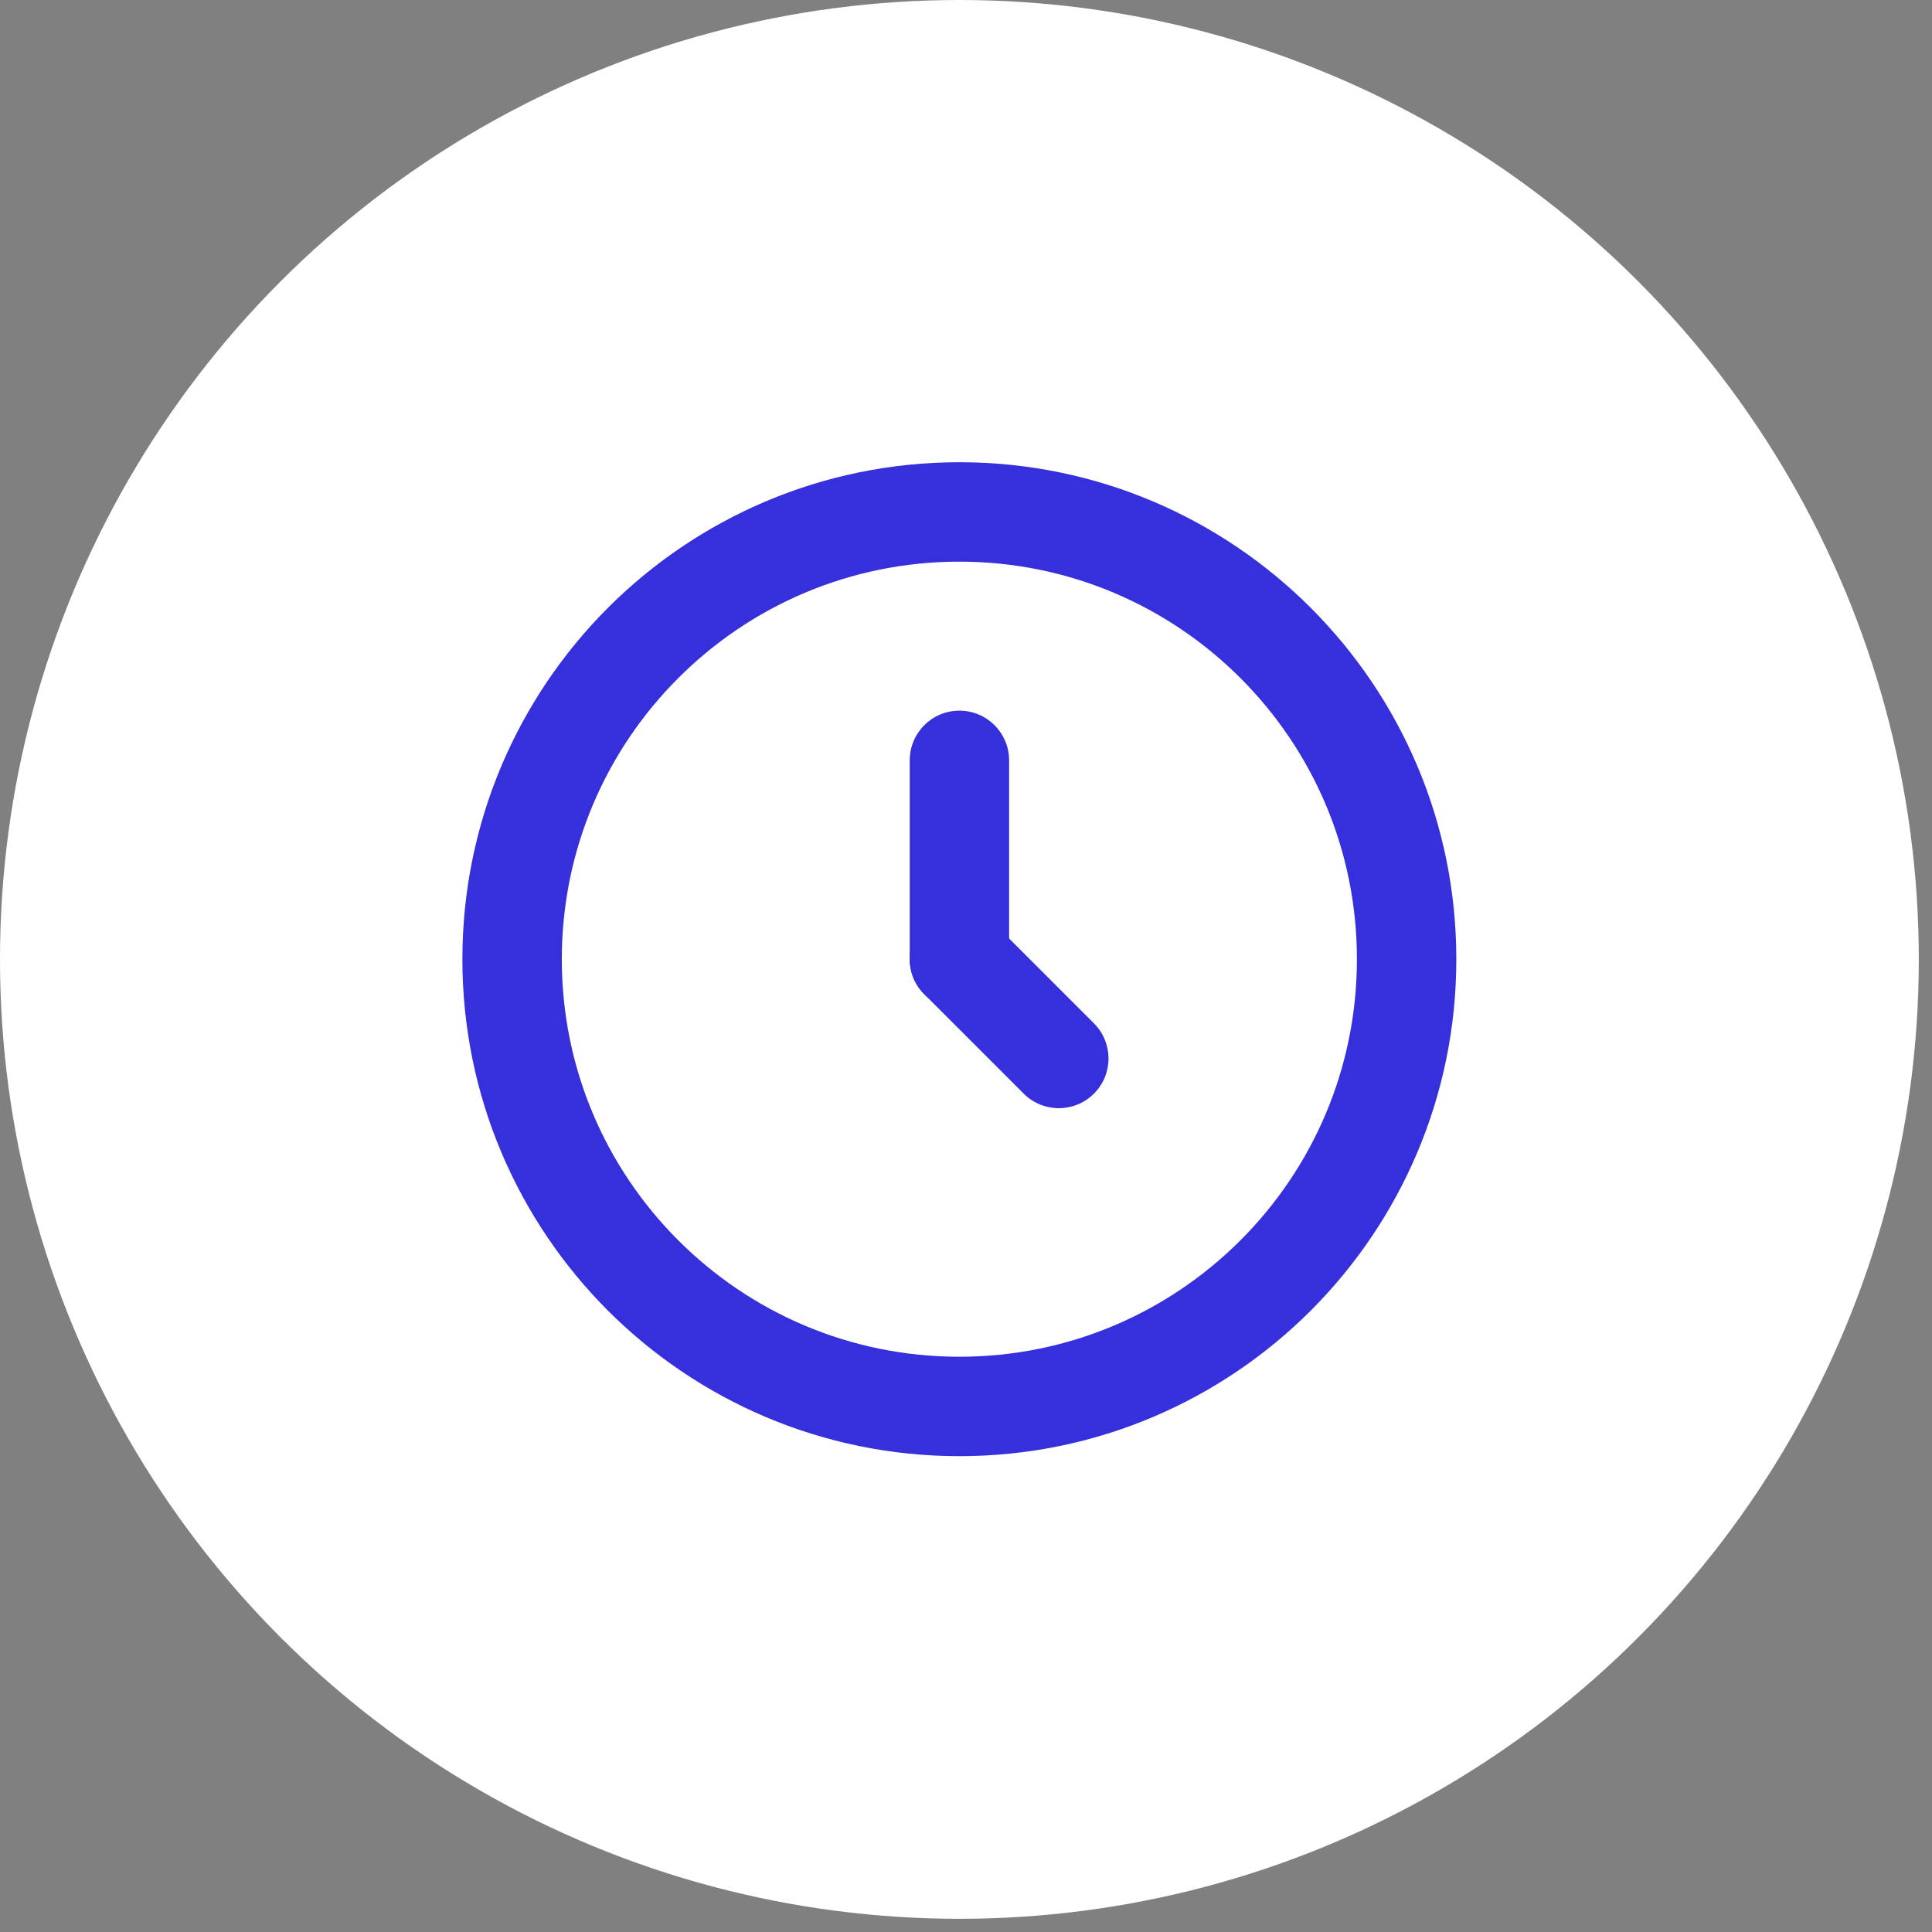 <svg width="48" height="48" viewBox="0 0 48 48" fill="none" xmlns="http://www.w3.org/2000/svg">
<rect x="0" y="0" width="48" height="48" fill="#808080" stroke="none"/>
<circle cx="23.836" cy="23.836" r="23.836" fill="white"/>
<path fill-rule="evenodd" clip-rule="evenodd" d="M15.104 15.101C17.337 12.868 20.426 11.484 23.835 11.484C27.244 11.484 30.332 12.868 32.565 15.101C34.798 17.334 36.182 20.422 36.182 23.831C36.182 27.24 34.798 30.328 32.565 32.562C30.332 34.794 27.244 36.178 23.835 36.178C20.426 36.178 17.337 34.794 15.104 32.562C12.872 30.328 11.488 27.24 11.488 23.831C11.488 20.422 12.872 17.334 15.104 15.101ZM23.835 13.954C21.107 13.954 18.639 15.058 16.851 16.847C15.062 18.636 13.958 21.103 13.958 23.831C13.958 26.559 15.062 29.027 16.851 30.815C18.639 32.604 21.107 33.708 23.835 33.708C26.563 33.708 29.03 32.604 30.819 30.815C32.608 29.027 33.712 26.559 33.712 23.831C33.712 21.103 32.608 18.636 30.819 16.847C29.03 15.058 26.563 13.954 23.835 13.954Z" fill="#362FDC"/>
<path fill-rule="evenodd" clip-rule="evenodd" d="M23.836 17.656C24.518 17.656 25.071 18.209 25.071 18.891V23.83C25.071 24.512 24.518 25.064 23.836 25.064C23.154 25.064 22.602 24.512 22.602 23.83L22.602 18.891C22.602 18.209 23.154 17.656 23.836 17.656Z" fill="#362FDC"/>
<path fill-rule="evenodd" clip-rule="evenodd" d="M22.963 22.955C23.445 22.473 24.227 22.473 24.709 22.955L27.179 25.425C27.661 25.907 27.661 26.689 27.179 27.171C26.696 27.653 25.915 27.653 25.433 27.171L22.963 24.701C22.481 24.219 22.481 23.438 22.963 22.955Z" fill="#362FDC"/>
</svg>
